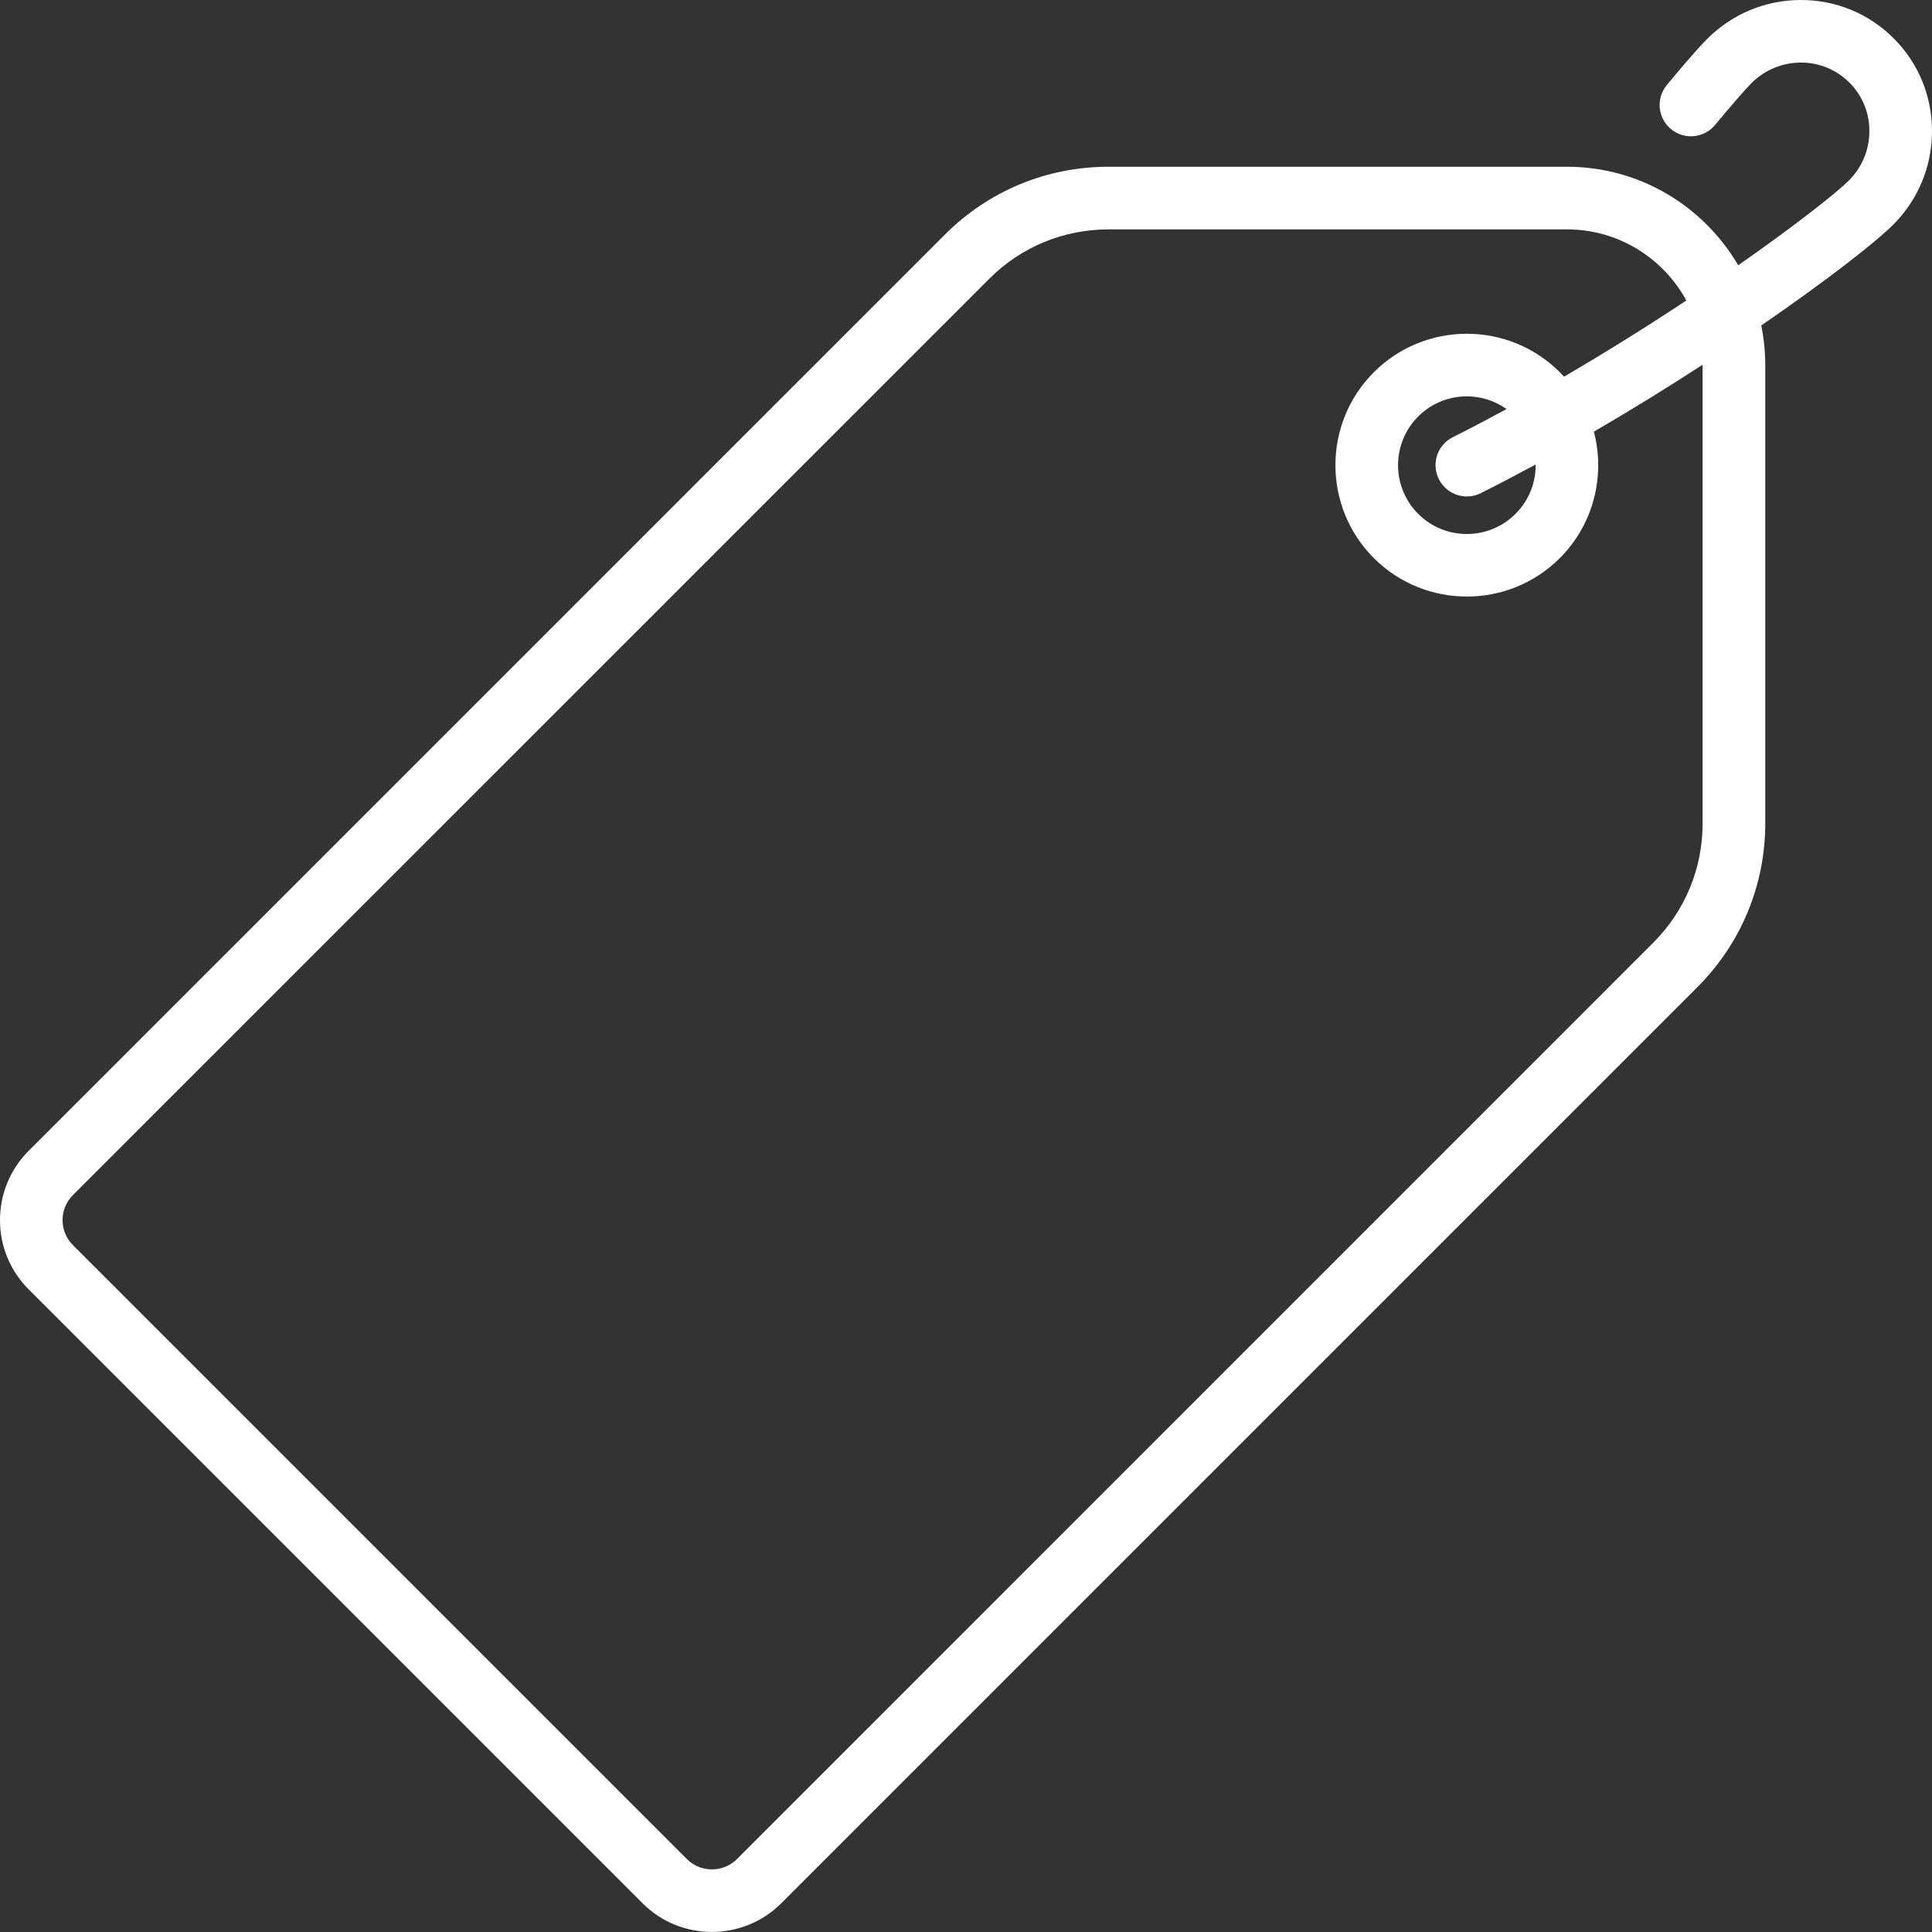 <svg width="26" height="26" viewBox="0 0 26 26" fill="none" xmlns="http://www.w3.org/2000/svg">
<rect x="0" y="0" width="26" height="26" fill="#333333" stroke="none"/>
<path d="M26 1.771C26.002 1.296 25.819 0.85 25.484 0.516C25.149 0.181 24.703 -0.002 24.229 1.21121e-05C23.756 0.002 23.31 0.188 22.974 0.524C22.832 0.666 22.573 0.973 22.432 1.144C22.283 1.323 22.308 1.588 22.487 1.737C22.666 1.885 22.931 1.861 23.08 1.682C23.302 1.415 23.485 1.205 23.57 1.119C23.747 0.942 23.983 0.843 24.233 0.842C24.234 0.842 24.235 0.842 24.237 0.842C24.483 0.842 24.715 0.938 24.889 1.112C25.063 1.286 25.159 1.519 25.157 1.767C25.157 2.017 25.058 2.252 24.881 2.43C24.721 2.589 24.175 3.023 23.392 3.57C22.929 2.778 22.07 2.244 21.088 2.244H14.92C14.087 2.244 13.305 2.568 12.716 3.157L0.387 15.486C0.137 15.736 0 16.067 0 16.42C0 16.772 0.137 17.104 0.387 17.353L8.647 25.613C8.904 25.871 9.242 25.999 9.58 25.999C9.918 25.999 10.256 25.871 10.514 25.613L22.843 13.284C23.431 12.695 23.756 11.913 23.756 11.08V4.912C23.756 4.73 23.737 4.552 23.702 4.38C24.594 3.767 25.248 3.254 25.476 3.026C25.812 2.69 25.998 2.244 26 1.771ZM22.913 11.08C22.913 11.688 22.677 12.259 22.247 12.688L9.918 25.018C9.732 25.204 9.429 25.204 9.243 25.018L0.982 16.757C0.892 16.667 0.842 16.547 0.842 16.42C0.842 16.292 0.892 16.172 0.982 16.082L13.312 3.753C13.741 3.323 14.312 3.087 14.92 3.087H21.088C21.781 3.087 22.384 3.475 22.694 4.044C22.196 4.374 21.639 4.724 21.048 5.069C21.029 5.049 21.011 5.029 20.991 5.009C20.301 4.319 19.179 4.319 18.489 5.009C17.799 5.699 17.799 6.821 18.489 7.511C18.834 7.856 19.287 8.028 19.74 8.028C20.193 8.028 20.646 7.856 20.991 7.511C21.451 7.051 21.604 6.398 21.45 5.809C21.964 5.51 22.458 5.204 22.913 4.908C22.913 4.909 22.913 4.911 22.913 4.912V11.08H22.913ZM19.364 6.449C19.438 6.596 19.586 6.681 19.741 6.681C19.804 6.681 19.869 6.667 19.93 6.636C20.176 6.512 20.422 6.383 20.666 6.251C20.669 6.491 20.579 6.732 20.395 6.915C20.034 7.277 19.446 7.277 19.085 6.915C18.724 6.554 18.724 5.966 19.085 5.605C19.266 5.424 19.503 5.334 19.74 5.334C19.928 5.334 20.115 5.391 20.275 5.505C20.037 5.634 19.795 5.761 19.551 5.884C19.343 5.988 19.259 6.241 19.364 6.449Z" fill="white"/>
</svg>
